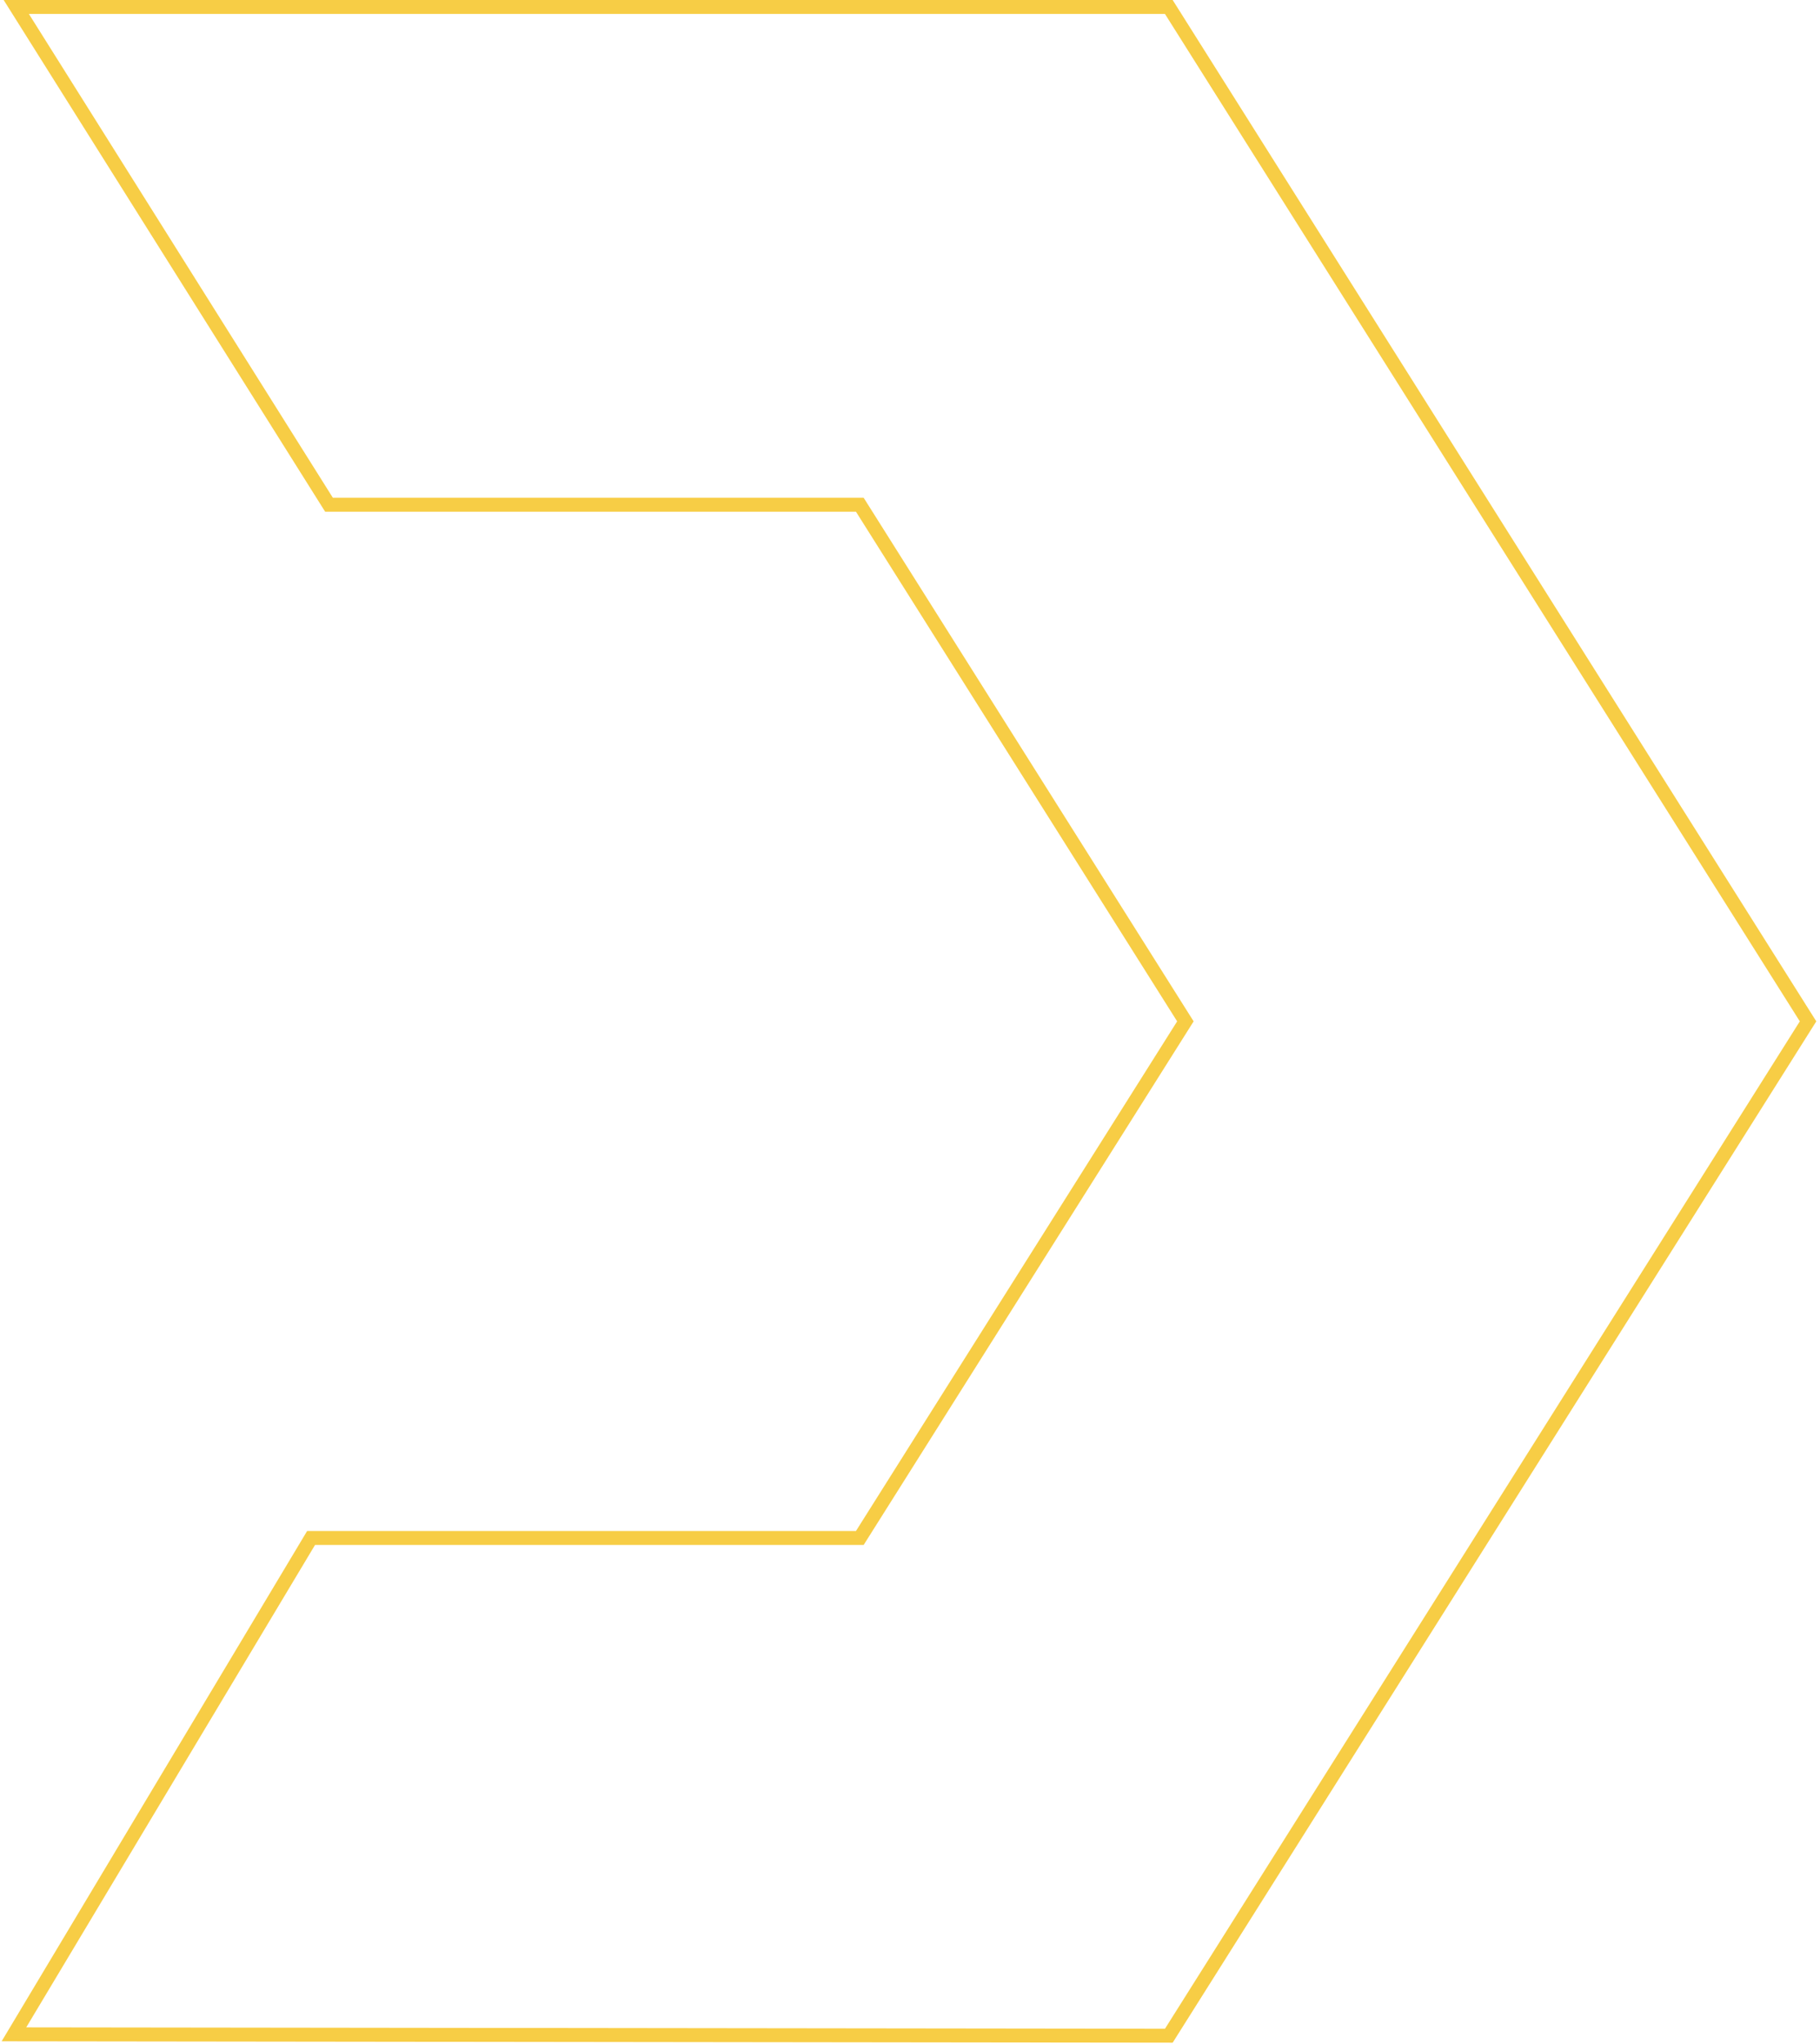 <?xml version="1.0" encoding="UTF-8"?> <svg xmlns="http://www.w3.org/2000/svg" width="261" height="293" viewBox="0 0 261 293" fill="none"> <path d="M123.449 72.597L123.302 72.364H123.026H47.18L2.334 1L167.615 1L259.287 146.433L167.615 291.866L2 291.664L44.61 220.503H123.026H123.302L123.449 220.269L169.824 146.7L169.992 146.433L169.824 146.167L123.449 72.597Z" stroke="#F7CD45" stroke-width="2"></path> </svg> 